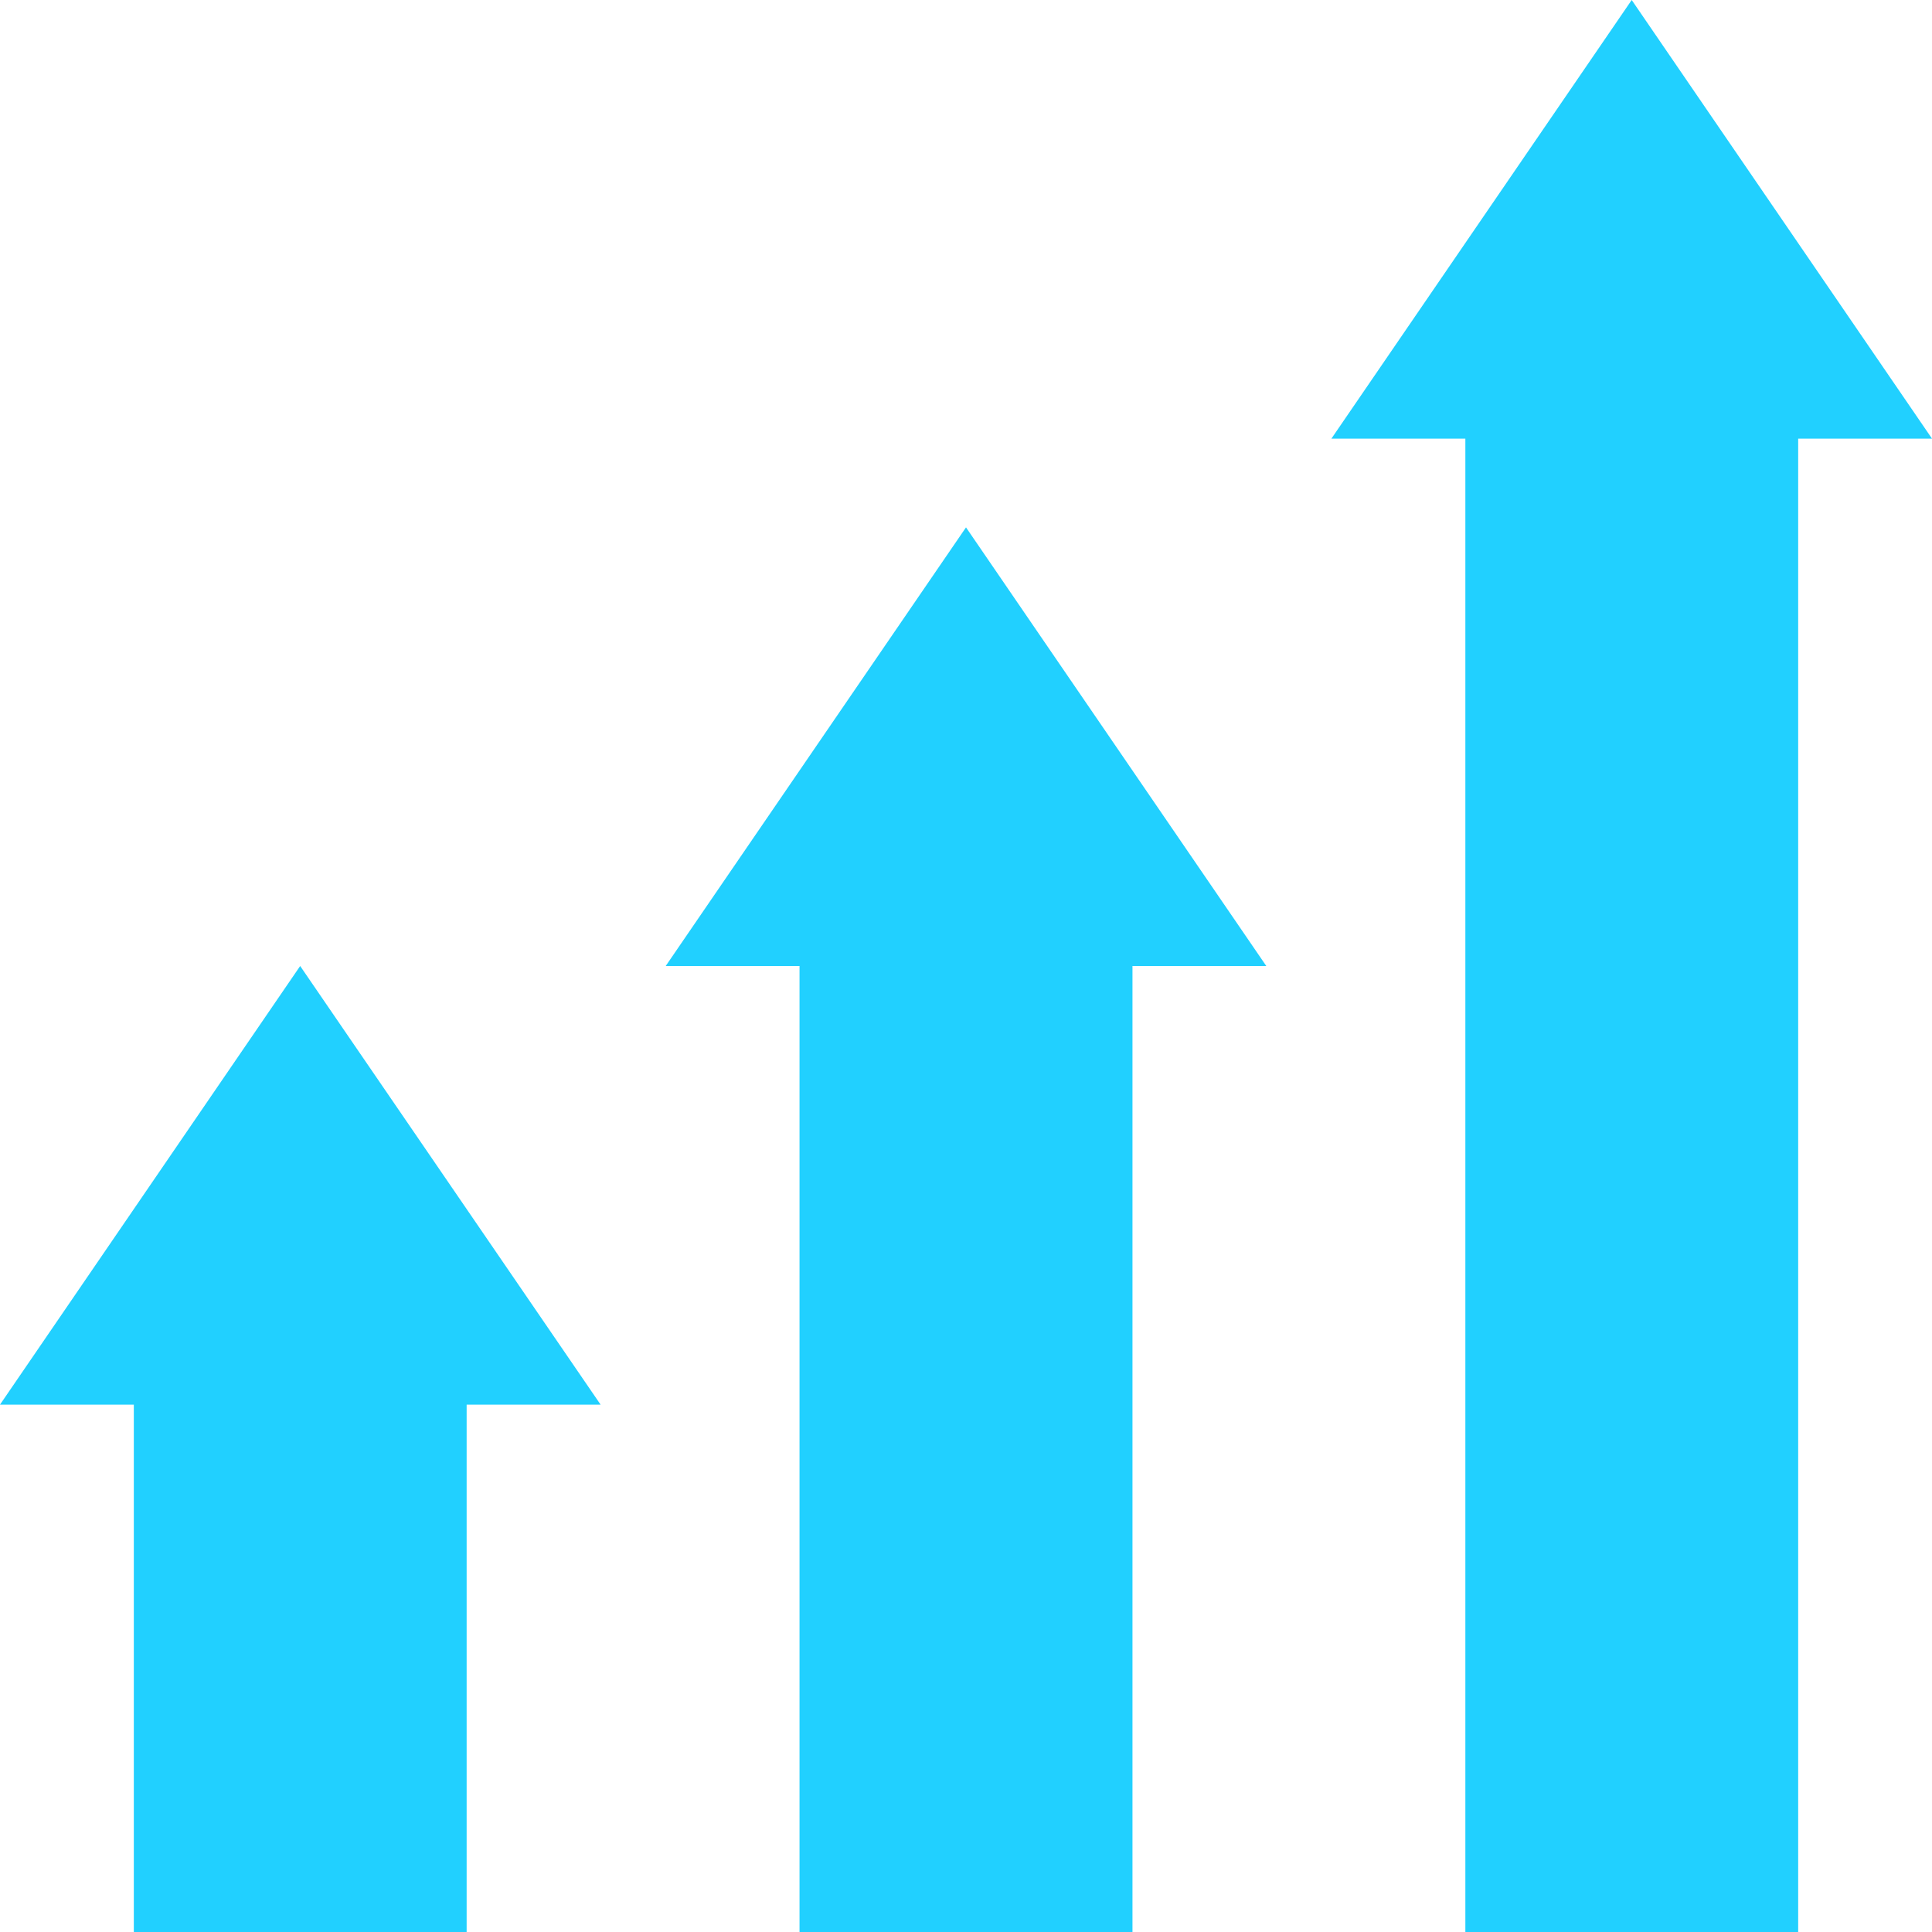 <svg width="30" height="30" viewBox="0 0 30 30" fill="none" xmlns="http://www.w3.org/2000/svg">
<path fill-rule="evenodd" clip-rule="evenodd" d="M25.337 0L20.674 6.811H22.754V30H27.922V6.811H30L25.337 0Z" fill="#21D0FF"/>
<path fill-rule="evenodd" clip-rule="evenodd" d="M15 8.189L10.337 15H12.415V30H17.585V15H19.663L15 8.189Z" fill="#21D0FF"/>
<path fill-rule="evenodd" clip-rule="evenodd" d="M4.661 15L0 21.811H2.078V30H7.246V21.811H9.326L4.661 15Z" fill="#21D0FF"/>
</svg>
